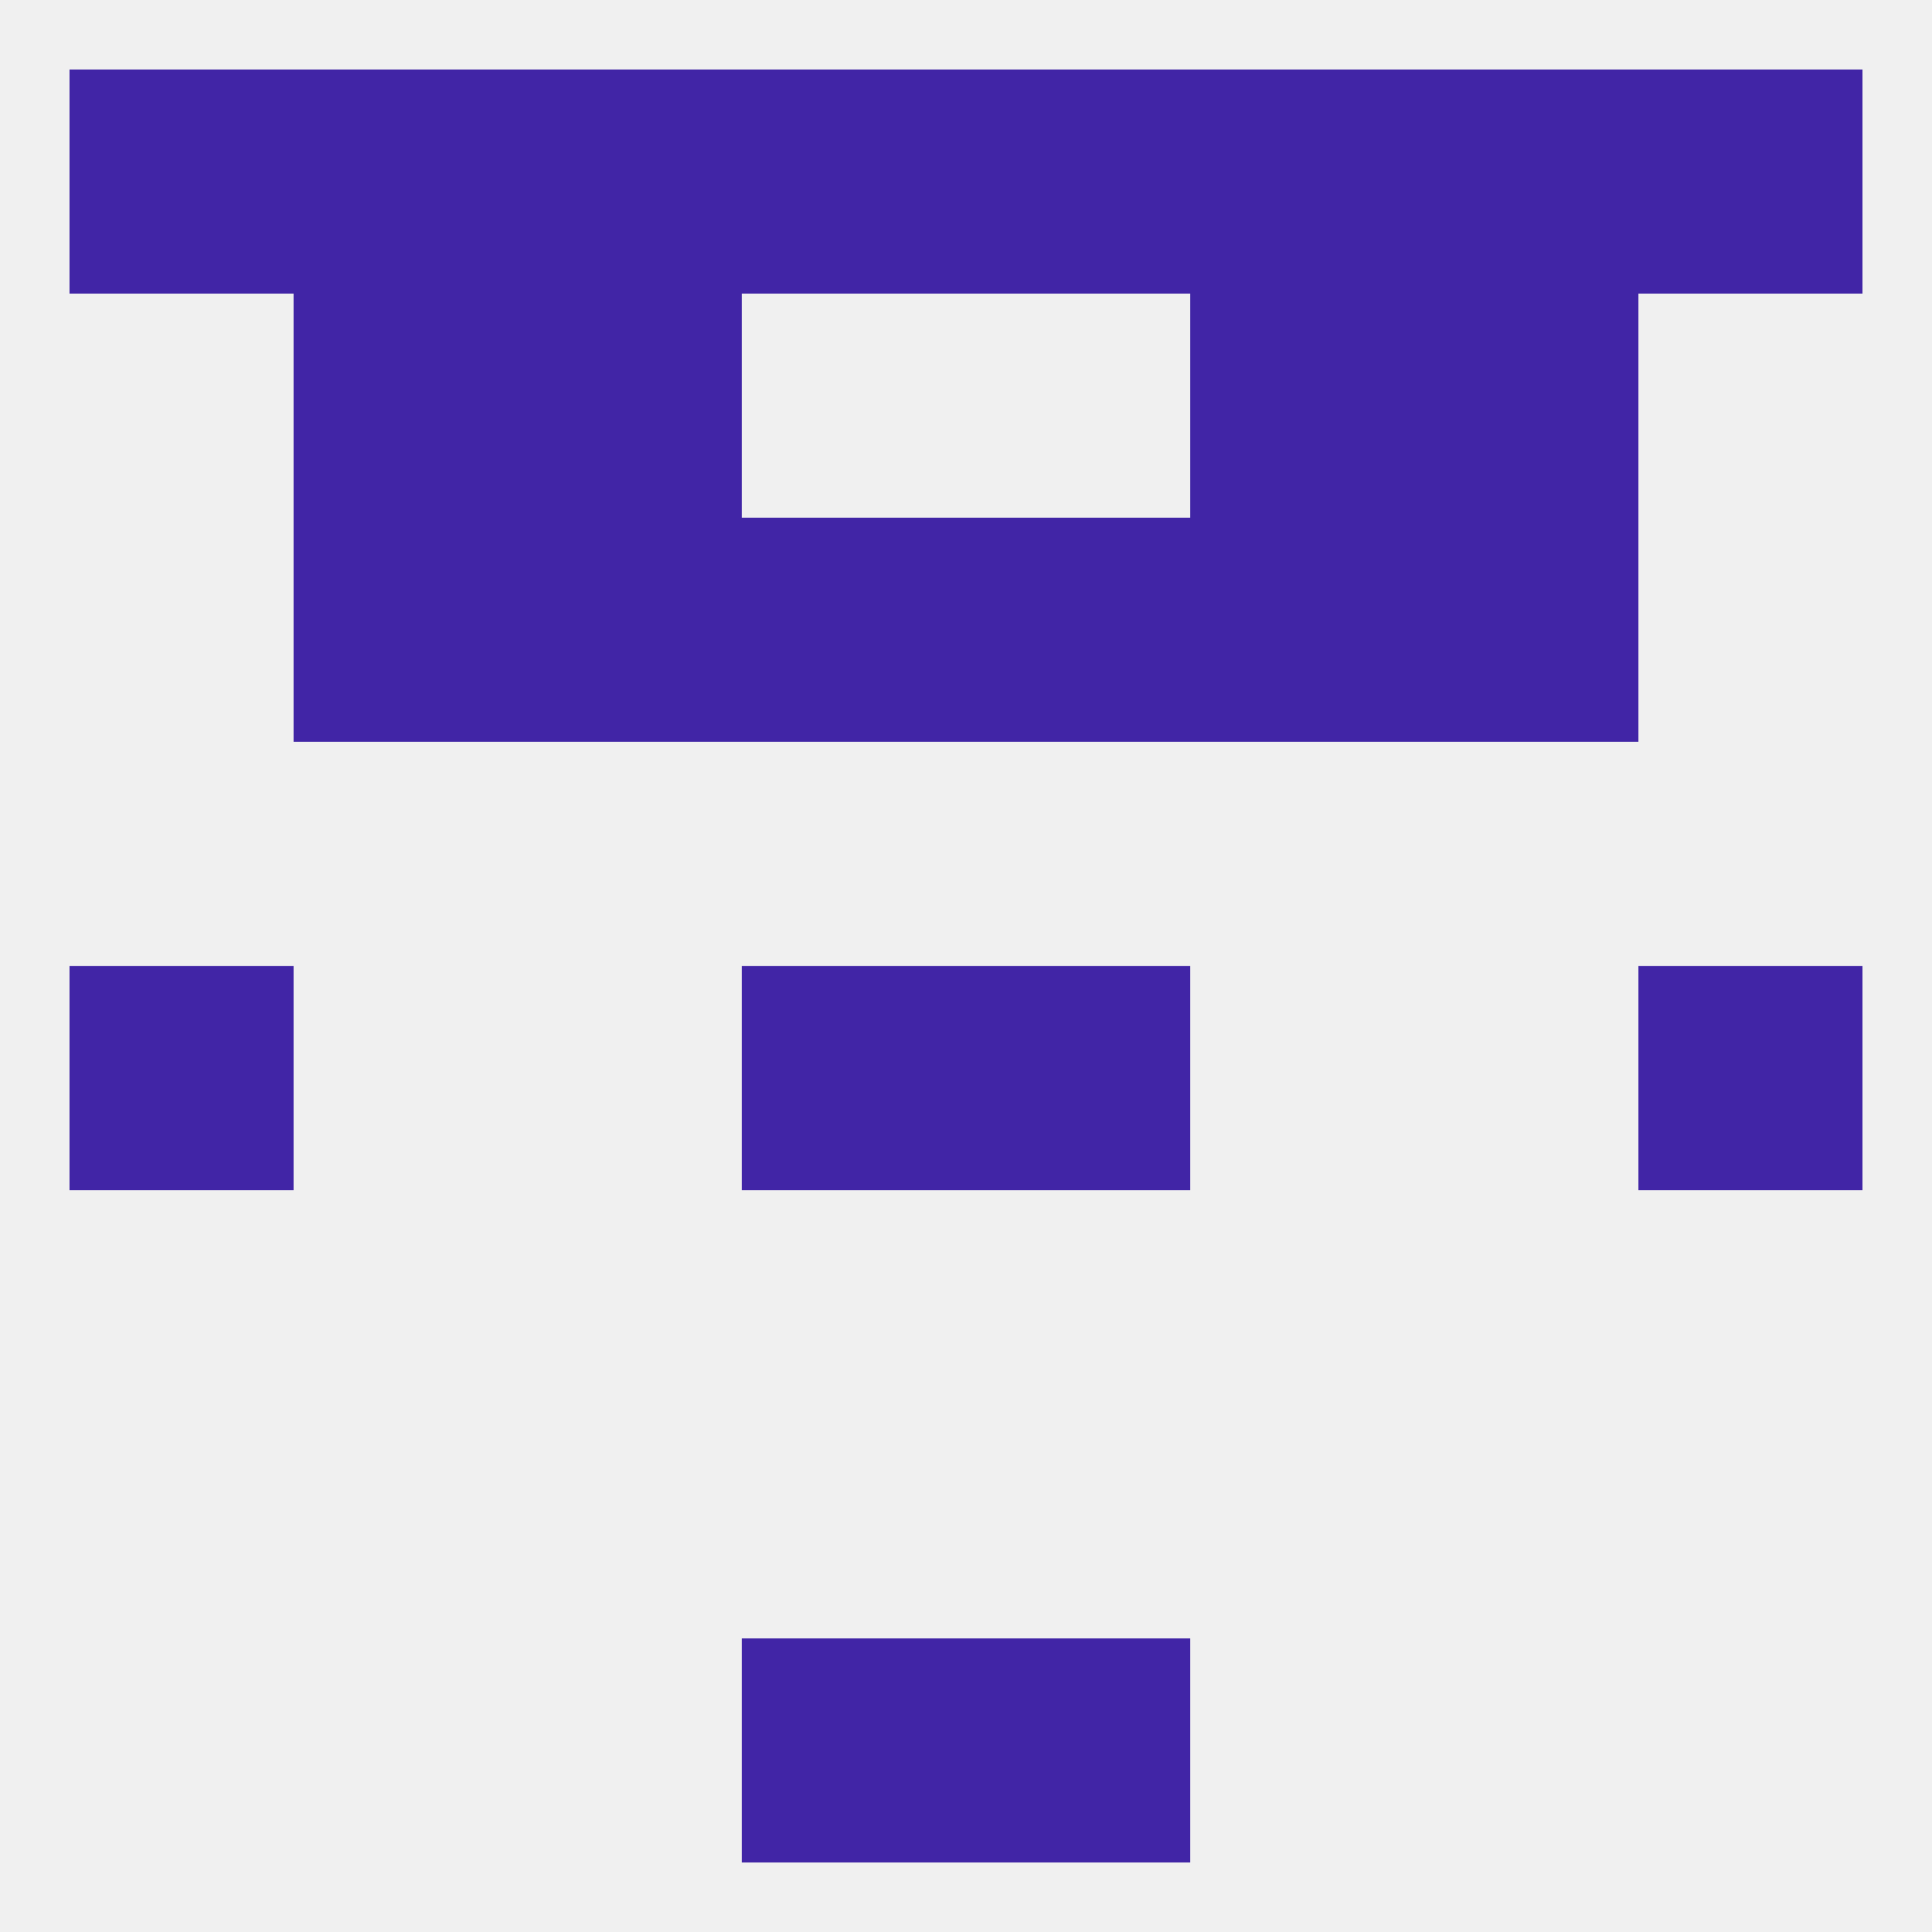 
<!--   <?xml version="1.0"?> -->
<svg version="1.1" baseprofile="full" xmlns="http://www.w3.org/2000/svg" xmlns:xlink="http://www.w3.org/1999/xlink" xmlns:ev="http://www.w3.org/2001/xml-events" width="250" height="250" viewBox="0 0 250 250" >
	<rect width="100%" height="100%" fill="rgba(240,240,240,255)"/>

	<rect x="9" y="125" width="29" height="29" fill="rgba(65,37,166,255)"/>
	<rect x="212" y="125" width="29" height="29" fill="rgba(65,37,166,255)"/>
	<rect x="96" y="125" width="29" height="29" fill="rgba(65,37,166,255)"/>
	<rect x="125" y="125" width="29" height="29" fill="rgba(65,37,166,255)"/>
	<rect x="96" y="67" width="29" height="29" fill="rgba(65,37,166,255)"/>
	<rect x="125" y="67" width="29" height="29" fill="rgba(65,37,166,255)"/>
	<rect x="67" y="67" width="29" height="29" fill="rgba(65,37,166,255)"/>
	<rect x="154" y="67" width="29" height="29" fill="rgba(65,37,166,255)"/>
	<rect x="38" y="67" width="29" height="29" fill="rgba(65,37,166,255)"/>
	<rect x="183" y="67" width="29" height="29" fill="rgba(65,37,166,255)"/>
	<rect x="38" y="38" width="29" height="29" fill="rgba(65,37,166,255)"/>
	<rect x="183" y="38" width="29" height="29" fill="rgba(65,37,166,255)"/>
	<rect x="67" y="38" width="29" height="29" fill="rgba(65,37,166,255)"/>
	<rect x="154" y="38" width="29" height="29" fill="rgba(65,37,166,255)"/>
	<rect x="154" y="9" width="29" height="29" fill="rgba(65,37,166,255)"/>
	<rect x="96" y="9" width="29" height="29" fill="rgba(65,37,166,255)"/>
	<rect x="125" y="9" width="29" height="29" fill="rgba(65,37,166,255)"/>
	<rect x="38" y="9" width="29" height="29" fill="rgba(65,37,166,255)"/>
	<rect x="212" y="9" width="29" height="29" fill="rgba(65,37,166,255)"/>
	<rect x="183" y="9" width="29" height="29" fill="rgba(65,37,166,255)"/>
	<rect x="9" y="9" width="29" height="29" fill="rgba(65,37,166,255)"/>
	<rect x="67" y="9" width="29" height="29" fill="rgba(65,37,166,255)"/>
	<rect x="96" y="212" width="29" height="29" fill="rgba(65,37,166,255)"/>
	<rect x="125" y="212" width="29" height="29" fill="rgba(65,37,166,255)"/>
</svg>